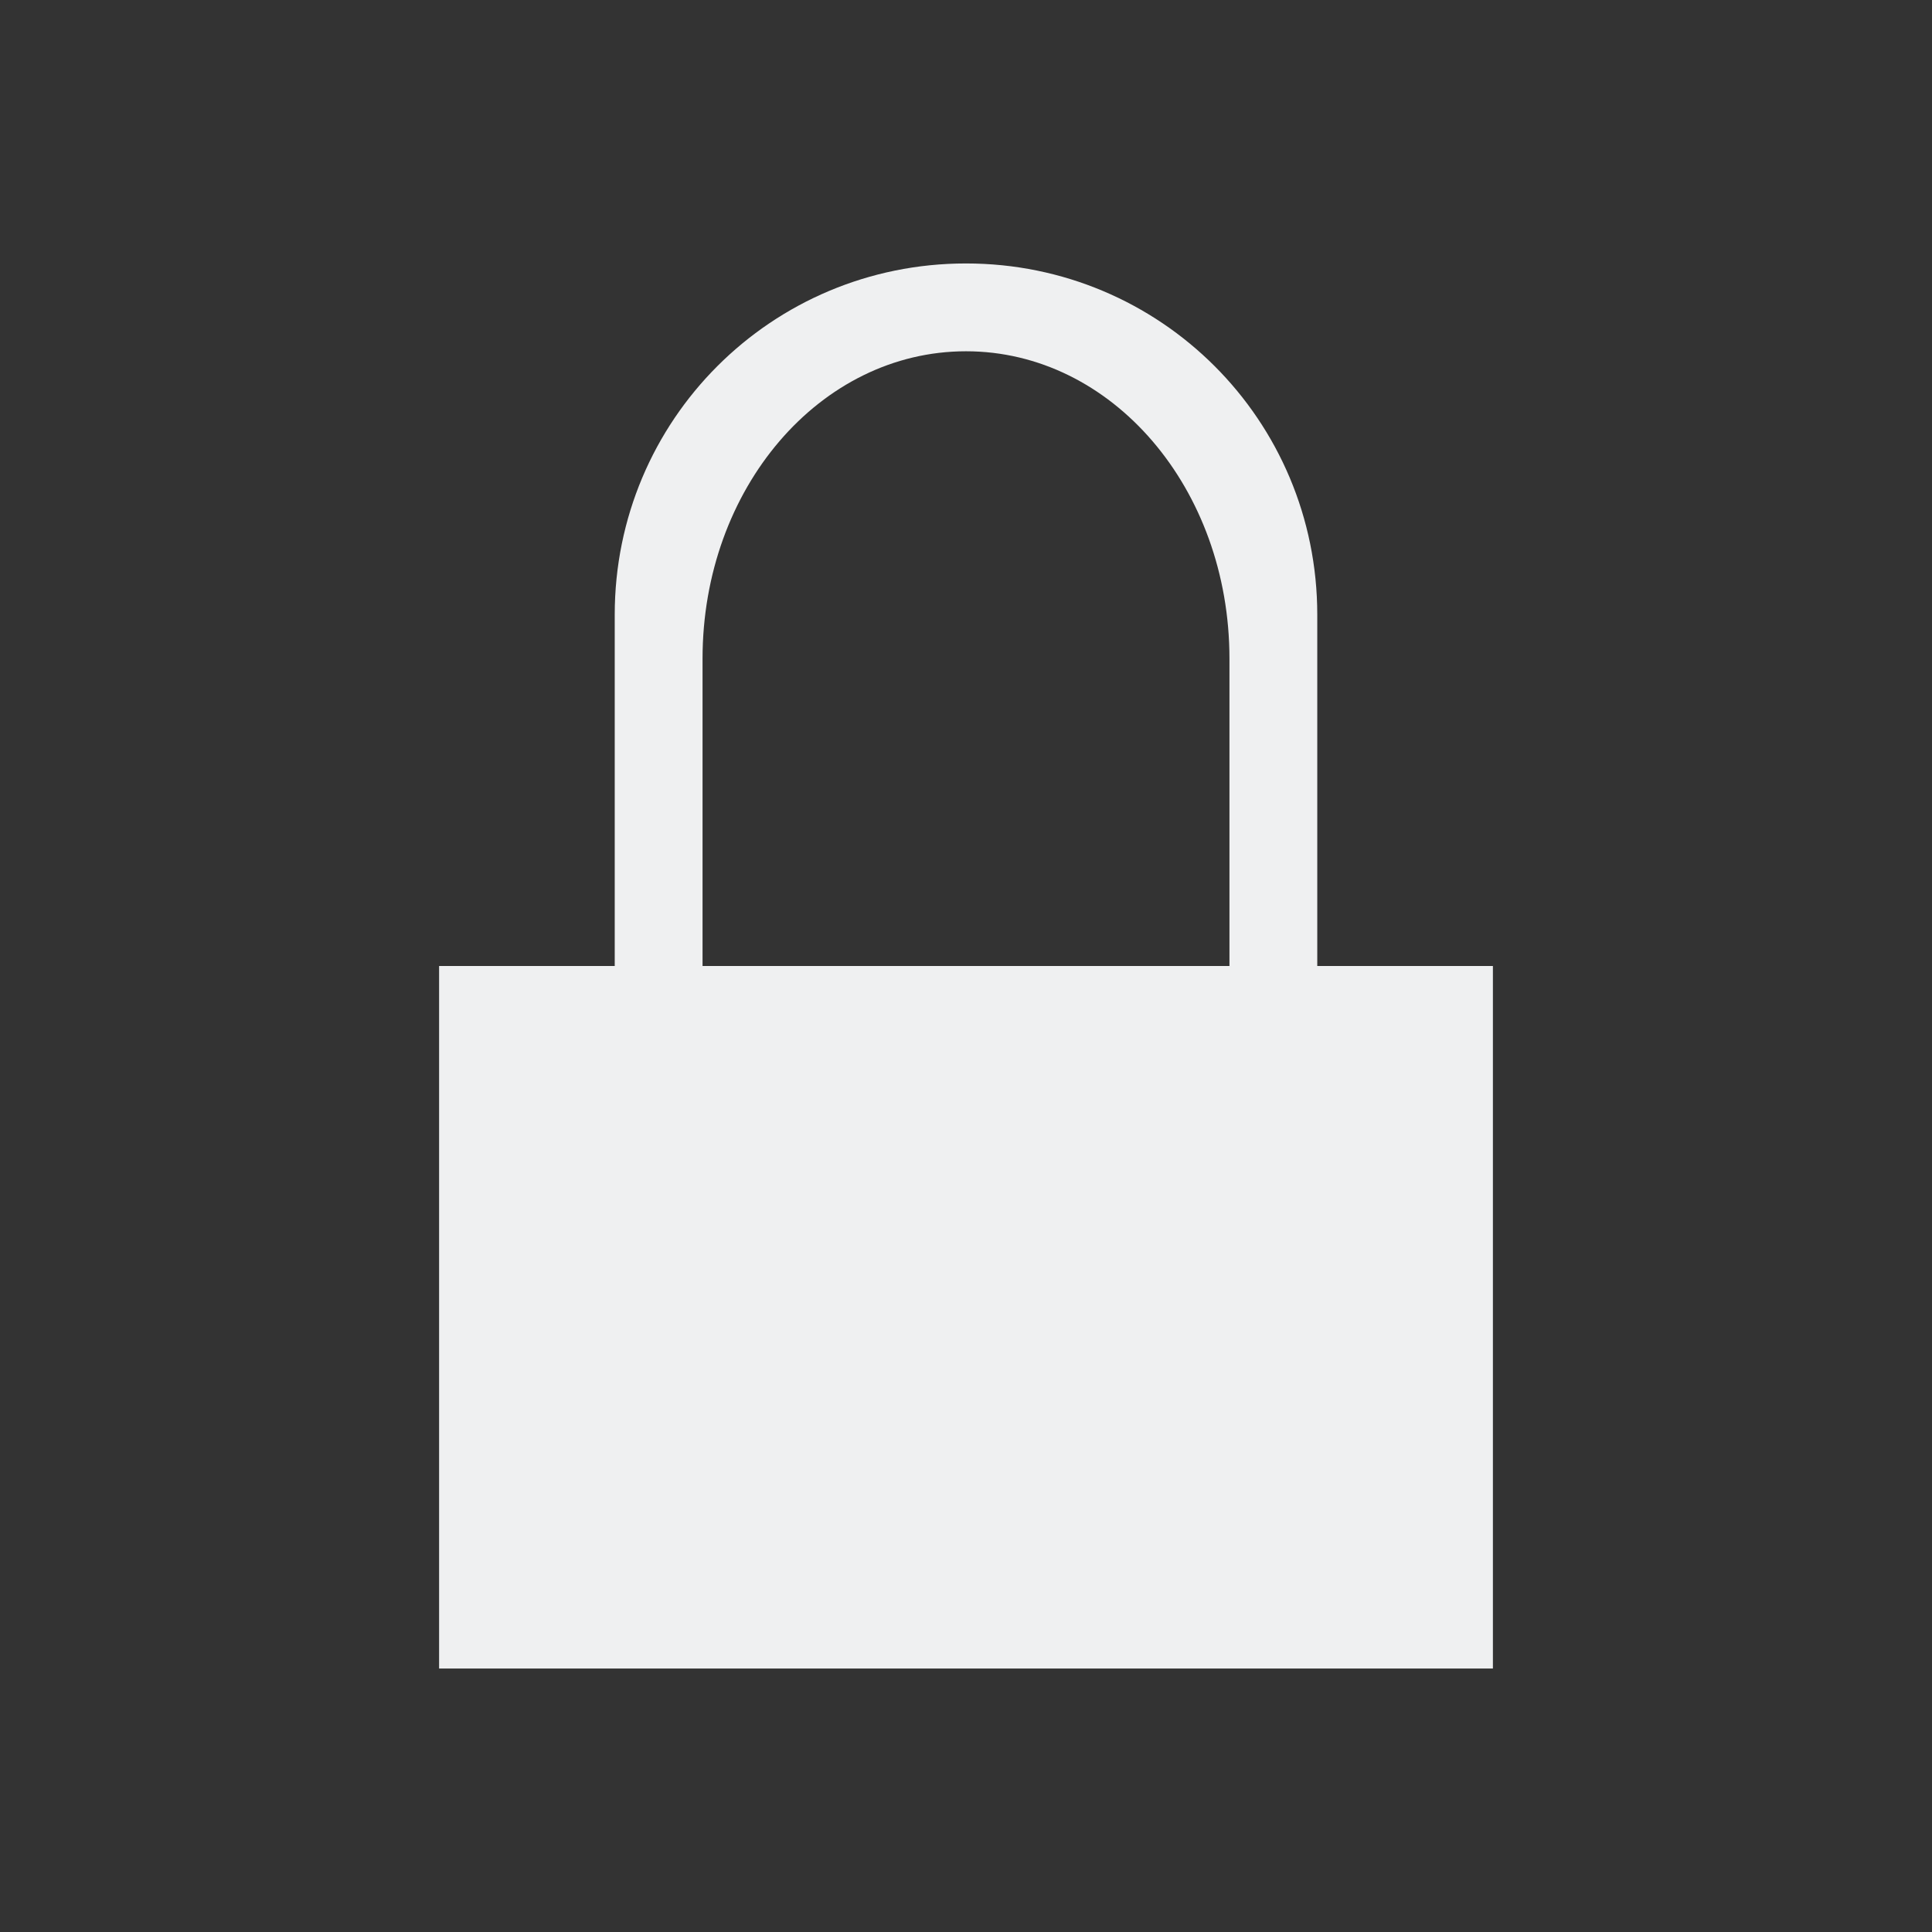 <svg xmlns="http://www.w3.org/2000/svg" viewBox="0 0 22 22">
  <rect x="0" y="0" width="22" height="22" fill="#333333" stroke="none"/>
  <defs id="defs3051">
    <style type="text/css" id="current-color-scheme">
      .ColorScheme-Text {
        color:#eff0f1
      }
      </style>
  </defs>
    <path
       style="fill:currentColor"
       d="M 11 3 C 8.784 3 7 4.784 7 7 L 7 11 L 5 11 L 5 19 L 17 19 L 17 11 L 15 11 L 15 7 C 15 4.784 13.216 3 11 3 z M 11 4 C 12.662 4 14 5.561 14 7.5 L 14 11 L 8 11 L 8 7.5 C 8 5.561 9.338 4 11 4 z "
       class="ColorScheme-Text" />
</svg>
